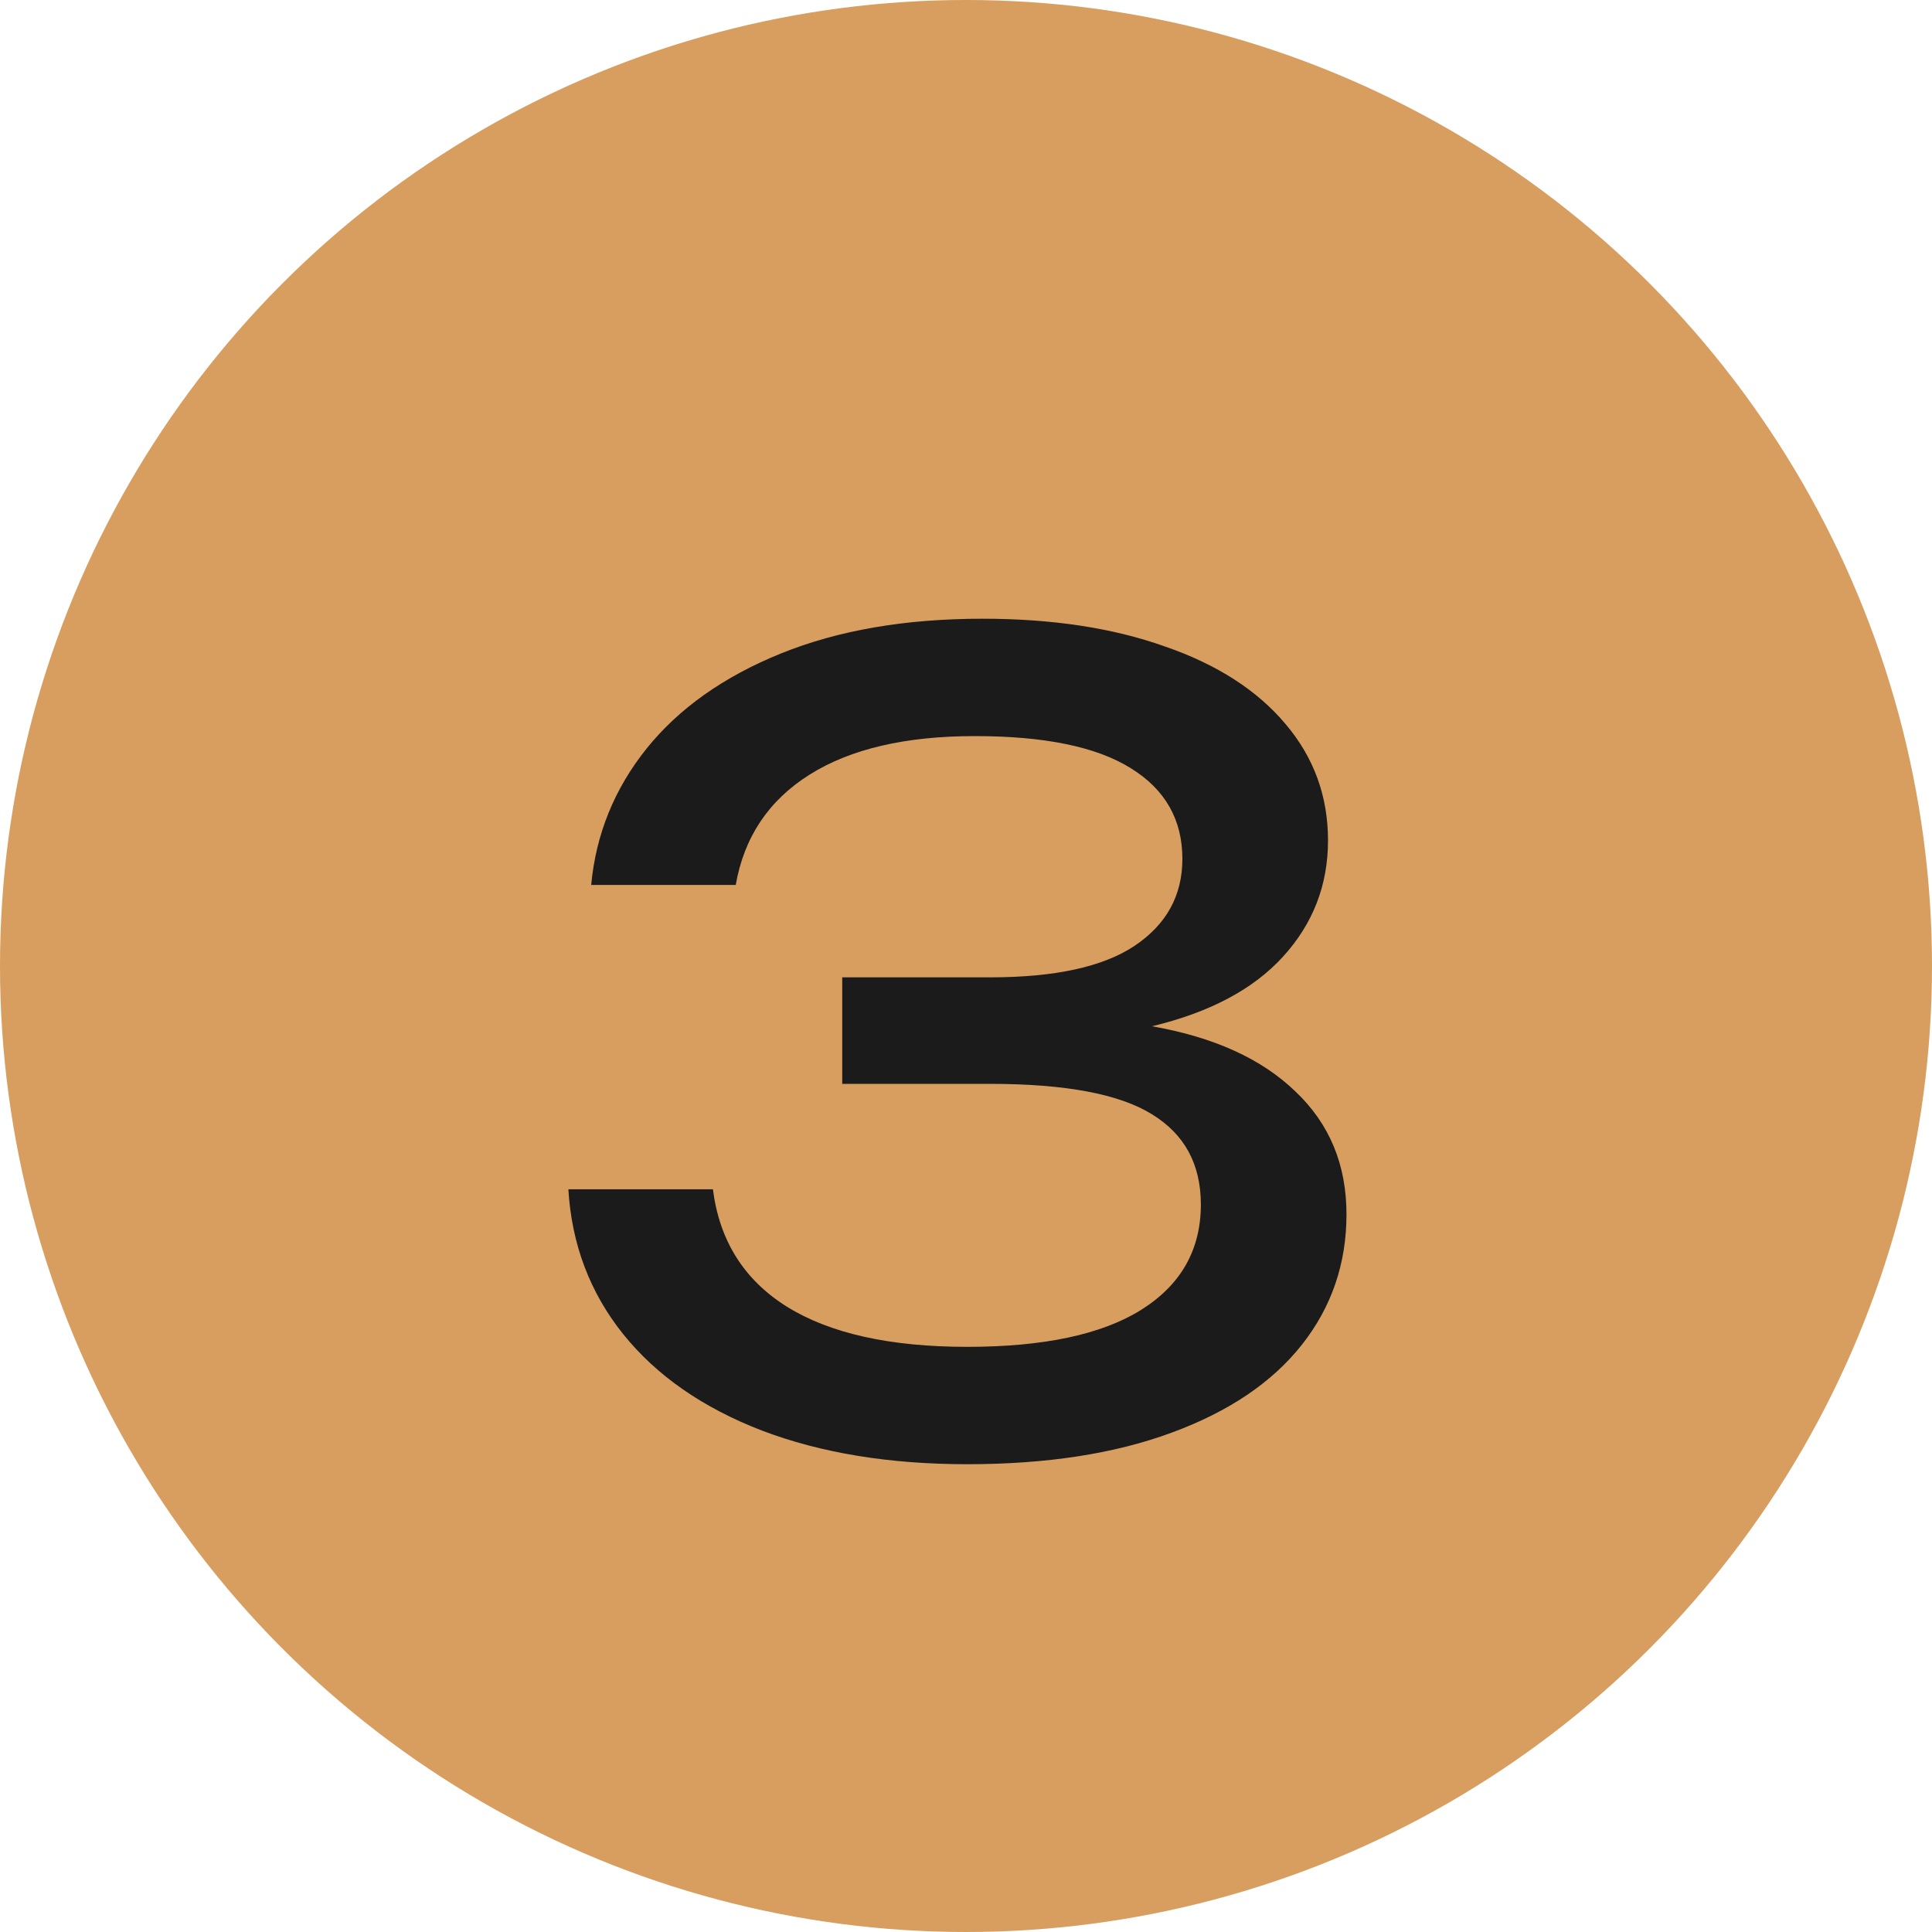 <?xml version="1.0" encoding="UTF-8"?> <svg xmlns="http://www.w3.org/2000/svg" width="16" height="16" viewBox="0 0 16 16" fill="none"><circle cx="8" cy="8" r="8" fill="#D79E60"></circle><path d="M9.54 8.499C10.053 8.589 10.449 8.769 10.728 9.039C11.01 9.306 11.151 9.645 11.151 10.056C11.151 10.464 11.028 10.824 10.782 11.136C10.536 11.448 10.176 11.691 9.702 11.865C9.231 12.039 8.667 12.126 8.01 12.126C7.365 12.126 6.798 12.033 6.309 11.847C5.82 11.658 5.438 11.393 5.162 11.05C4.886 10.706 4.734 10.305 4.707 9.849H5.904C5.958 10.275 6.162 10.599 6.516 10.821C6.873 11.043 7.371 11.154 8.01 11.154C8.643 11.154 9.123 11.052 9.45 10.848C9.78 10.641 9.945 10.35 9.945 9.975C9.945 9.642 9.81 9.393 9.54 9.228C9.27 9.06 8.823 8.976 8.199 8.976H6.975V8.094H8.199C8.736 8.094 9.135 8.007 9.396 7.833C9.66 7.656 9.792 7.416 9.792 7.113C9.792 6.789 9.65 6.538 9.365 6.362C9.08 6.184 8.649 6.096 8.073 6.096C7.5 6.096 7.044 6.202 6.705 6.415C6.366 6.628 6.162 6.933 6.093 7.329H4.896C4.935 6.909 5.088 6.532 5.355 6.199C5.622 5.867 5.993 5.604 6.467 5.412C6.941 5.22 7.497 5.124 8.136 5.124C8.712 5.124 9.216 5.2 9.648 5.354C10.08 5.503 10.413 5.718 10.647 5.997C10.881 6.273 10.998 6.594 10.998 6.96C10.998 7.329 10.874 7.65 10.625 7.923C10.379 8.193 10.017 8.385 9.54 8.499Z" fill="#1B1B1B"></path></svg> 